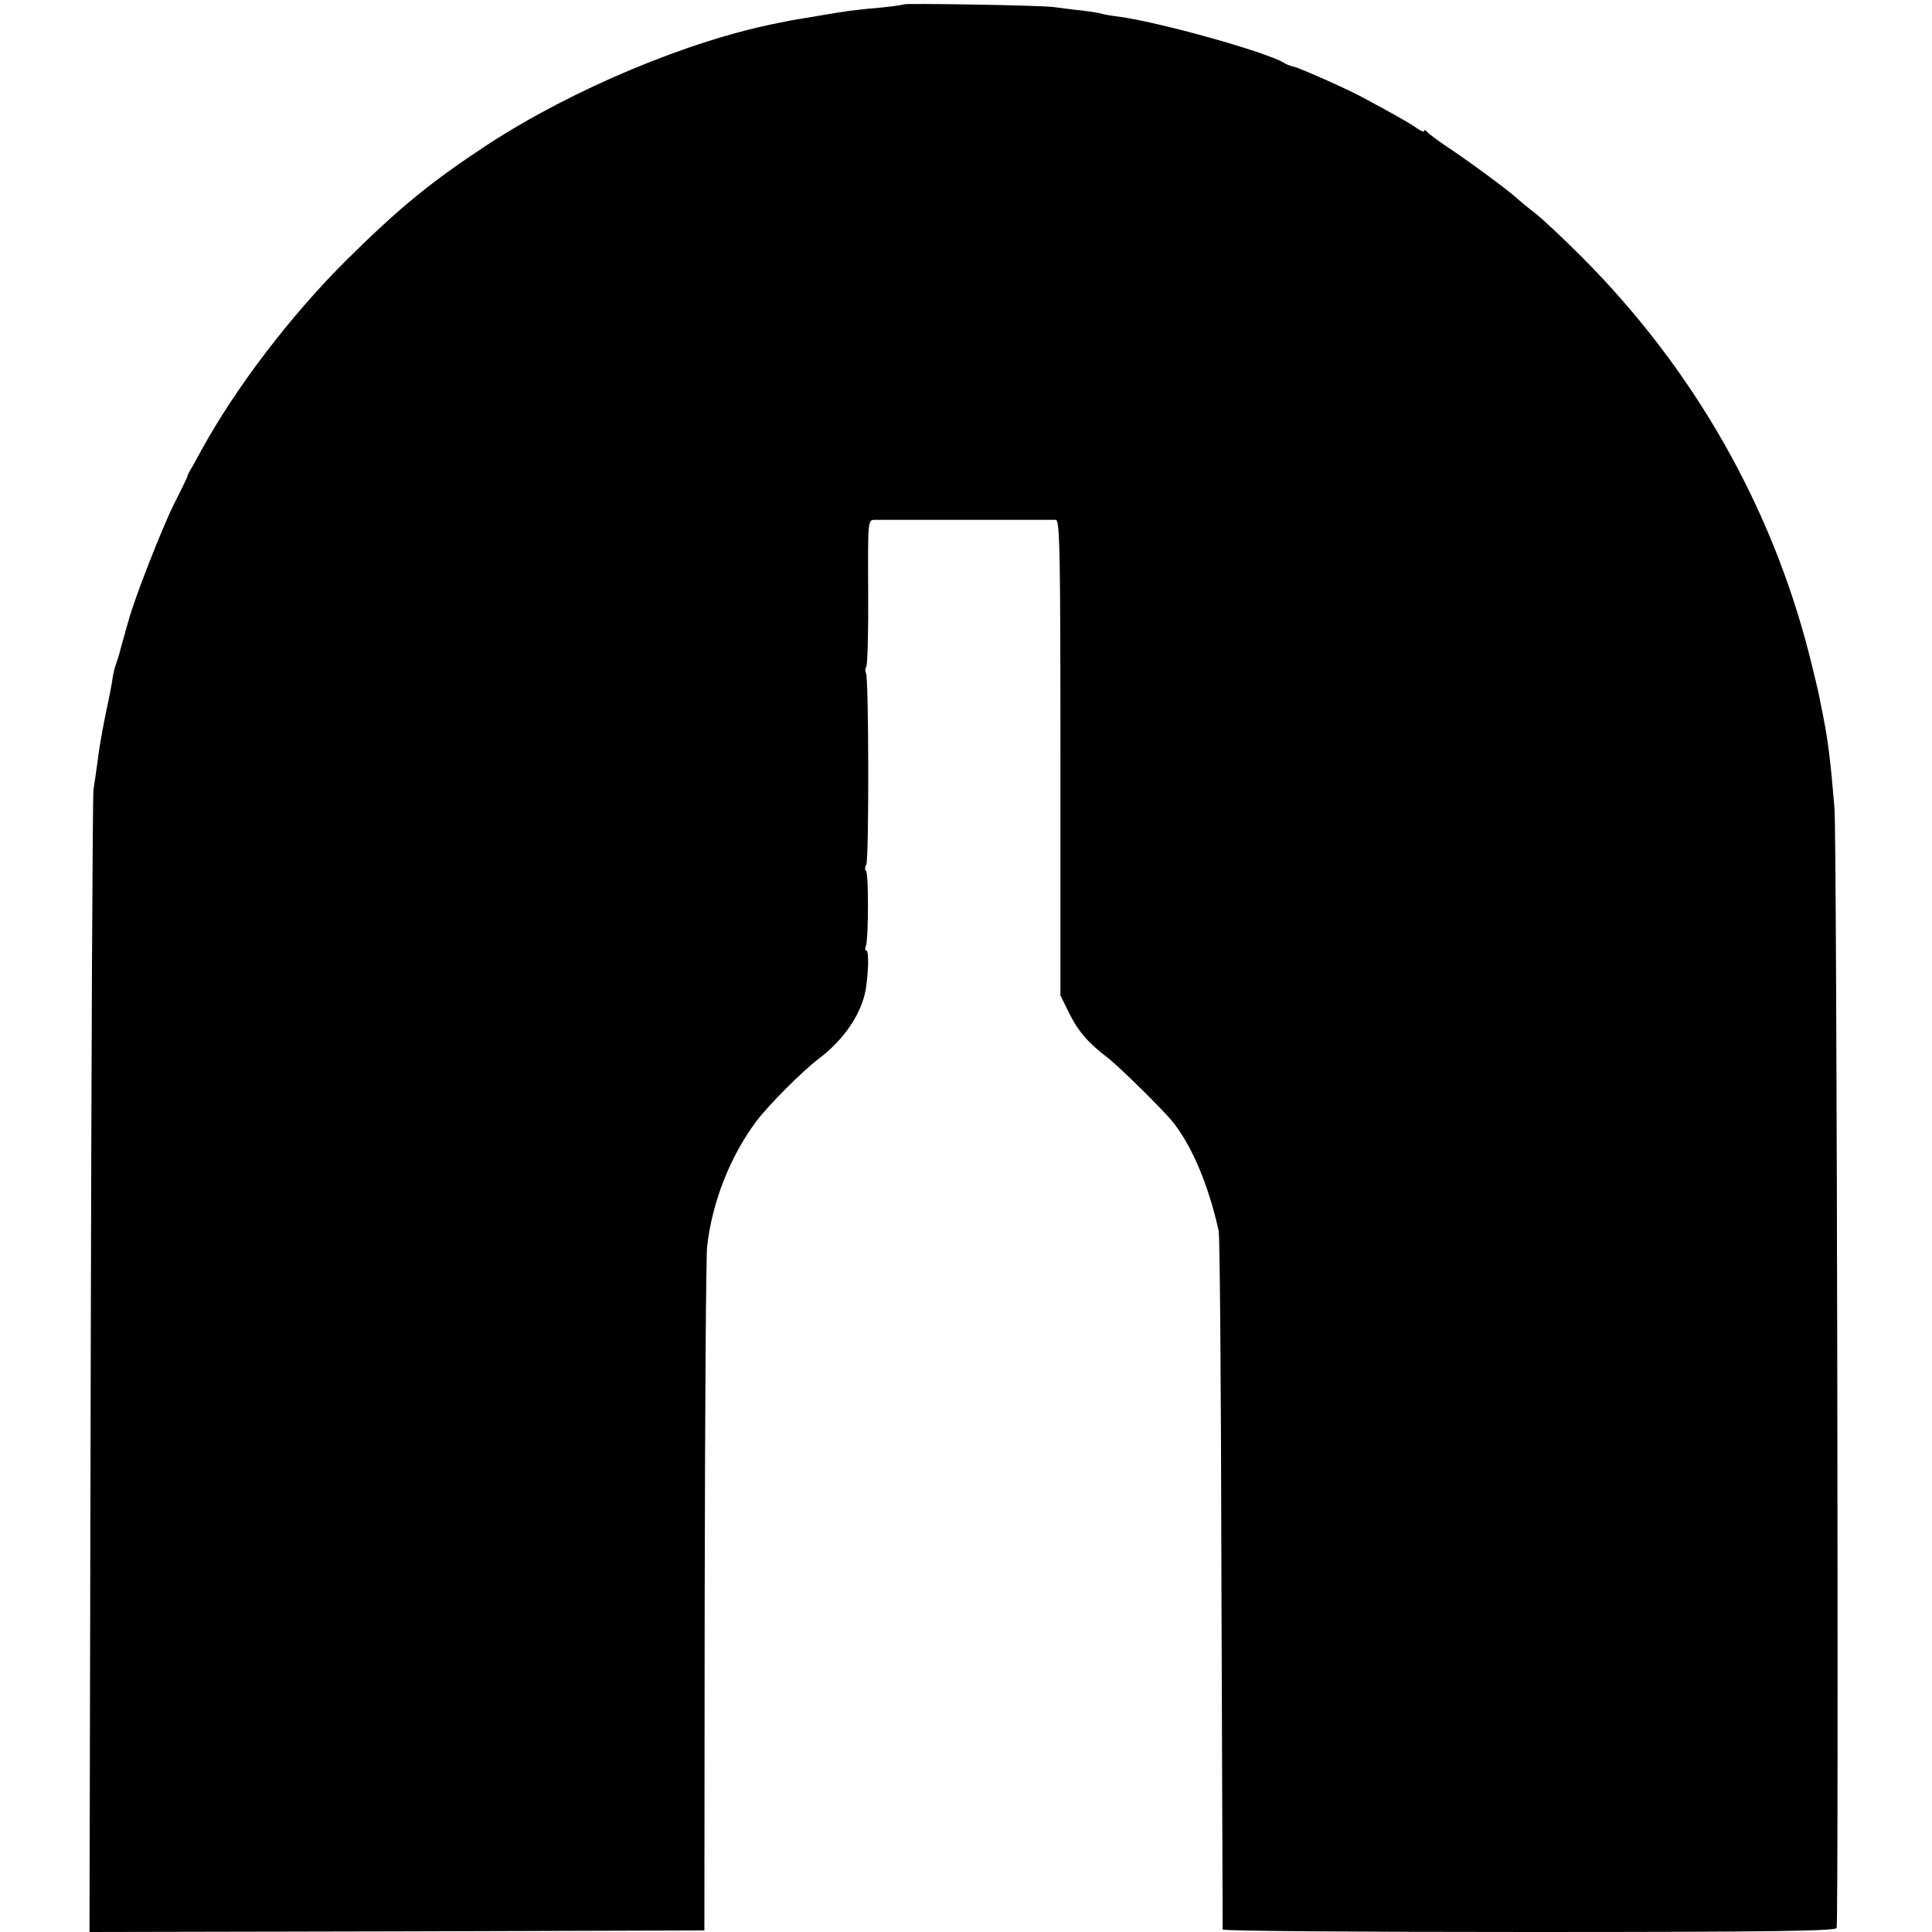 <?xml version="1.0" standalone="no"?>
<!DOCTYPE svg PUBLIC "-//W3C//DTD SVG 20010904//EN"
 "http://www.w3.org/TR/2001/REC-SVG-20010904/DTD/svg10.dtd">
<svg version="1.0" xmlns="http://www.w3.org/2000/svg"
 width="624pt" height="624pt" viewBox="0 0 624 624"
 preserveAspectRatio="xMidYMid meet">
<g transform="translate(0,624) scale(0.1,-0.1)"
fill="#000000" stroke="none">
<path d="M2919 6226 c-2 -2 -38 -7 -79 -11 -41 -3 -100 -10 -130 -15 -30 -5
-71 -12 -90 -15 -19 -3 -46 -8 -60 -10 -14 -3 -34 -7 -45 -9 -288 -56 -664
-213 -940 -393 -182 -120 -280 -199 -456 -373 -180 -179 -358 -412 -469 -615
-18 -33 -35 -64 -39 -70 -3 -5 -6 -12 -6 -15 -1 -3 -20 -43 -44 -90 -39 -79
-128 -306 -146 -375 -5 -16 -9 -32 -10 -35 -1 -3 -7 -25 -14 -50 -6 -25 -15
-52 -18 -60 -3 -8 -7 -25 -9 -37 -1 -12 -11 -66 -23 -120 -11 -54 -23 -123
-26 -153 -4 -30 -10 -71 -13 -90 -3 -19 -7 -857 -9 -1863 l-4 -1827 993 2 993
3 1 1075 c1 591 4 1102 8 1135 16 142 74 289 157 401 39 53 151 165 204 205
80 60 137 144 151 222 9 56 11 127 2 127 -4 0 -5 7 -1 16 8 23 9 235 0 241 -4
2 -4 12 1 21 9 20 8 604 -1 618 -3 6 -3 15 1 21 4 6 7 115 6 242 -1 228 -1
231 20 232 25 0 564 0 586 0 13 -1 15 -93 15 -769 l0 -767 27 -55 c29 -59 61
-97 124 -145 38 -29 185 -174 213 -210 61 -77 114 -202 147 -350 4 -16 8 -529
9 -1140 2 -611 4 -1113 4 -1117 1 -5 446 -8 990 -8 782 0 990 3 993 13 7 22 1
3530 -7 3617 -12 147 -21 219 -36 294 -6 28 -12 62 -15 76 -3 14 -16 68 -29
120 -123 486 -375 928 -736 1290 -58 58 -125 121 -149 140 -25 19 -51 41 -59
48 -22 22 -162 125 -226 167 -33 22 -63 45 -67 50 -4 6 -8 6 -8 2 0 -5 -12 0
-27 11 -24 17 -82 49 -173 98 -48 26 -205 96 -223 99 -9 2 -23 7 -30 12 -57
35 -400 131 -532 149 -27 3 -52 8 -55 9 -3 2 -33 7 -65 11 -33 3 -73 9 -90 11
-38 6 -481 13 -486 9z"/>
</g>
</svg>
